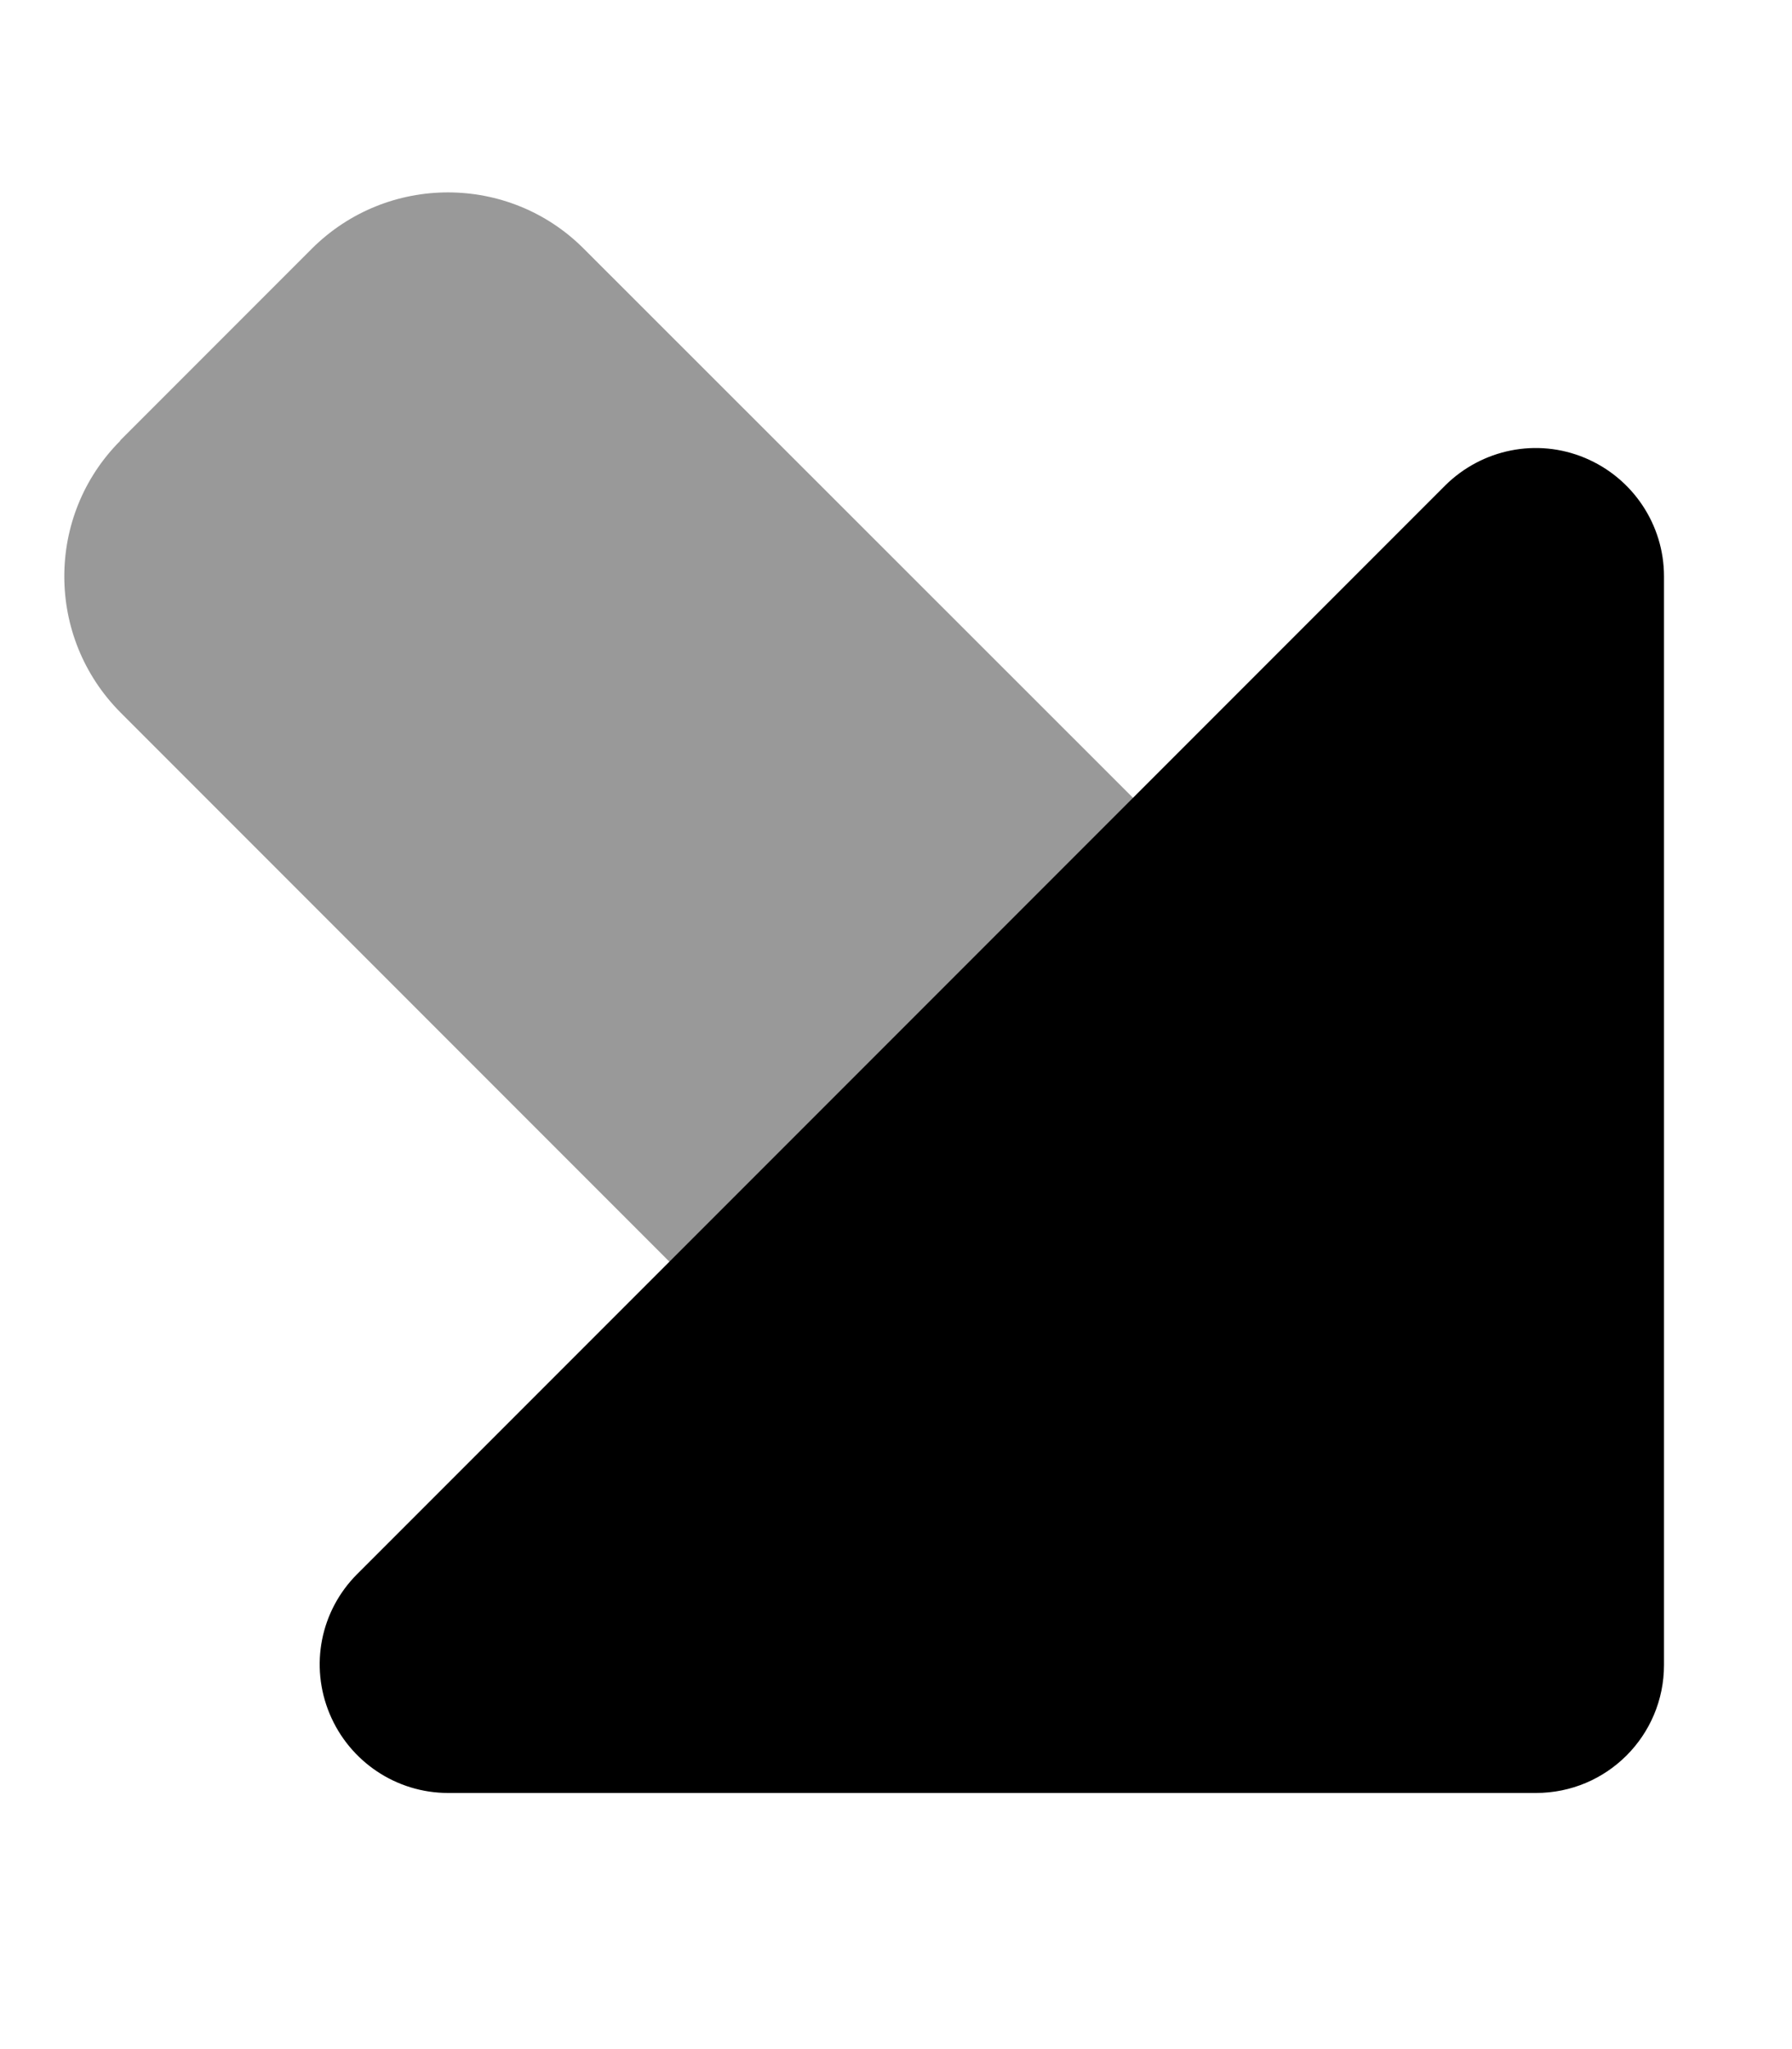 <svg xmlns="http://www.w3.org/2000/svg" viewBox="0 0 448 512"><!--! Font Awesome Pro 7.0.0 by @fontawesome - https://fontawesome.com License - https://fontawesome.com/license (Commercial License) Copyright 2025 Fonticons, Inc. --><path opacity=".4" fill="currentColor" d="M30.1 110.1c-18.7 18.7-18.7 49.1 0 67.9L167.4 315.3 283.3 199.4 145.9 62.1c-18.7-18.7-49.1-18.7-67.9 0l-48 48z"/><path fill="currentColor" d="M112 448l272 0c17.7 0 32-14.3 32-32l0-272c0-12.9-7.8-24.6-19.8-29.6s-25.7-2.2-34.9 6.9l-272 272c-9.2 9.2-11.9 22.9-6.9 34.9S99.1 448 112 448z"/></svg>